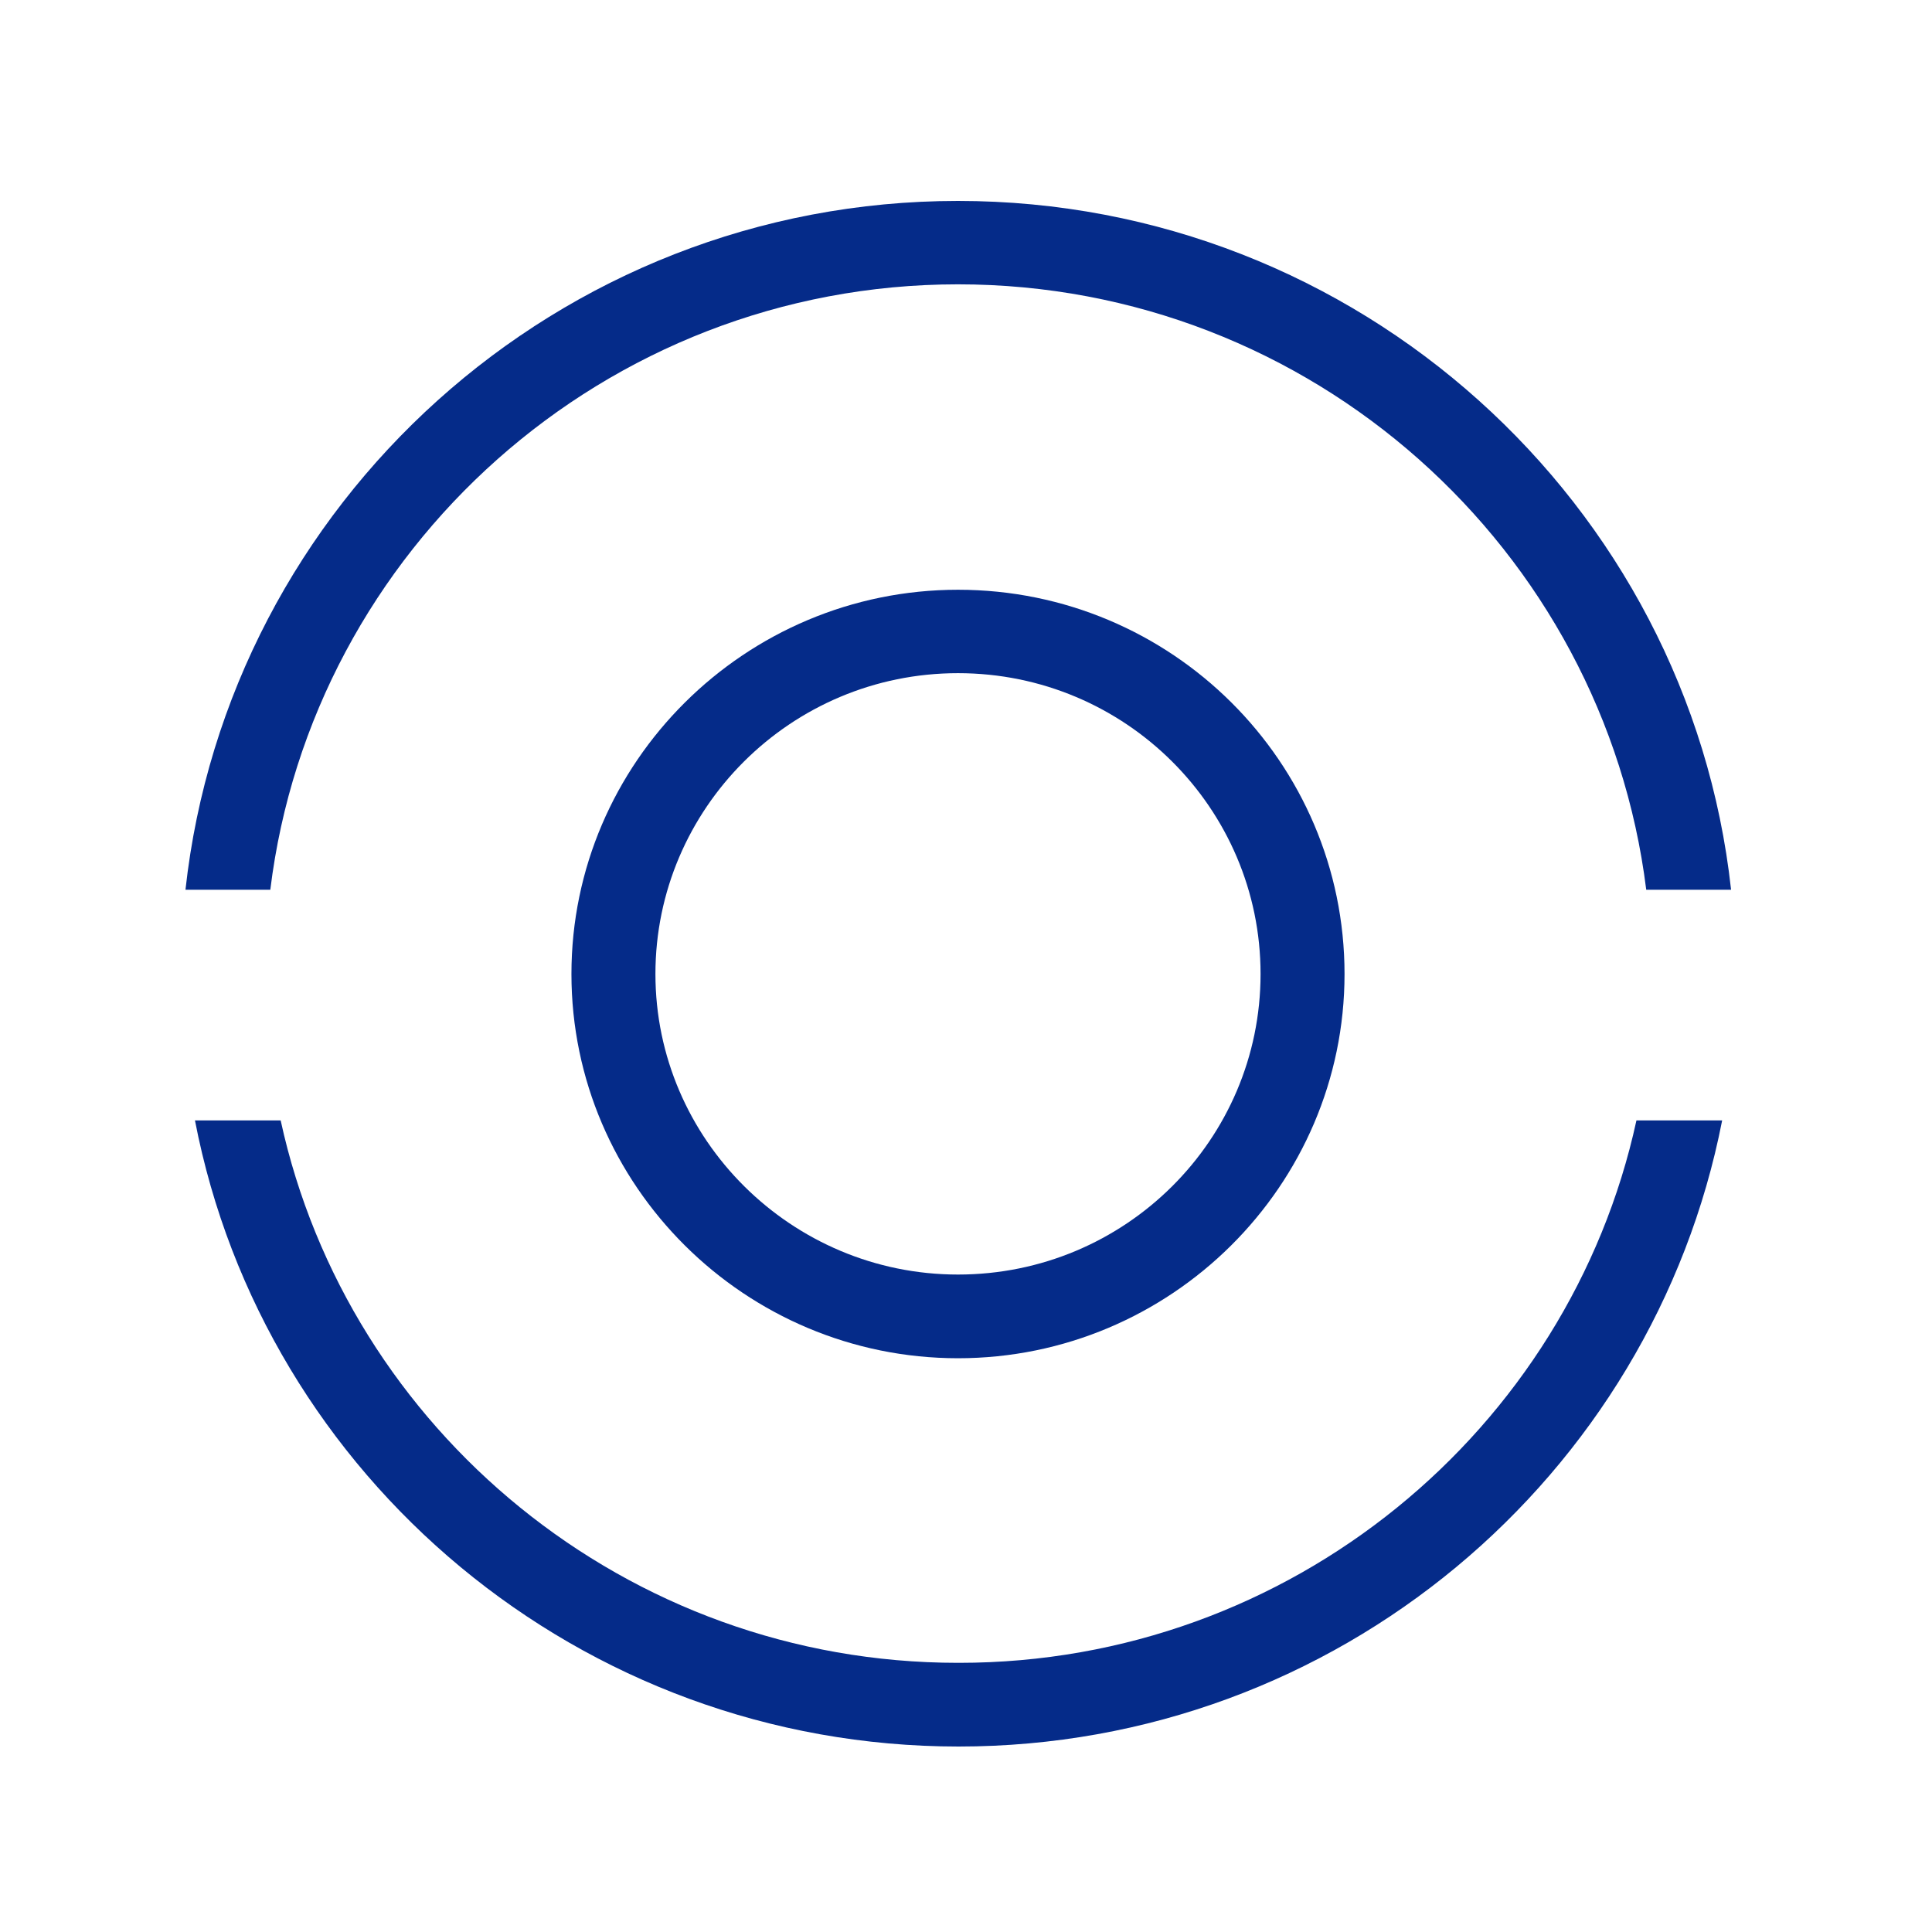 <svg width="125" height="125" viewBox="0 0 125 125" fill="none" xmlns="http://www.w3.org/2000/svg">
<path d="M61.981 18.396C84.869 18.396 103.775 35.534 106.511 57.566H112C109.265 32.557 87.865 13 61.981 13C36.097 13 14.754 32.557 12 57.566H17.489C20.188 35.534 39.131 18.396 61.981 18.396ZM61.981 107.585C40.545 107.585 22.514 92.513 18.159 72.49H12.614C17.061 95.546 37.53 113 62.019 113C86.507 113 106.92 95.546 111.423 72.49H105.878C101.524 92.513 83.511 107.585 62.056 107.585H61.944H61.981Z" fill="#052B89"/>
<path d="M61.982 38.157C48.212 38.157 36.972 49.322 36.972 63.018C36.972 76.713 48.212 87.878 61.982 87.878C75.752 87.878 86.991 76.713 86.991 63.018C86.991 49.322 75.808 38.157 61.982 38.157ZM61.982 82.463C51.208 82.463 42.406 73.718 42.406 63.018C42.406 52.318 51.152 43.554 61.982 43.554C72.812 43.554 81.558 52.3 81.558 63.018C81.558 73.736 72.812 82.463 61.982 82.463Z" fill="#052B89"/>
</svg>
